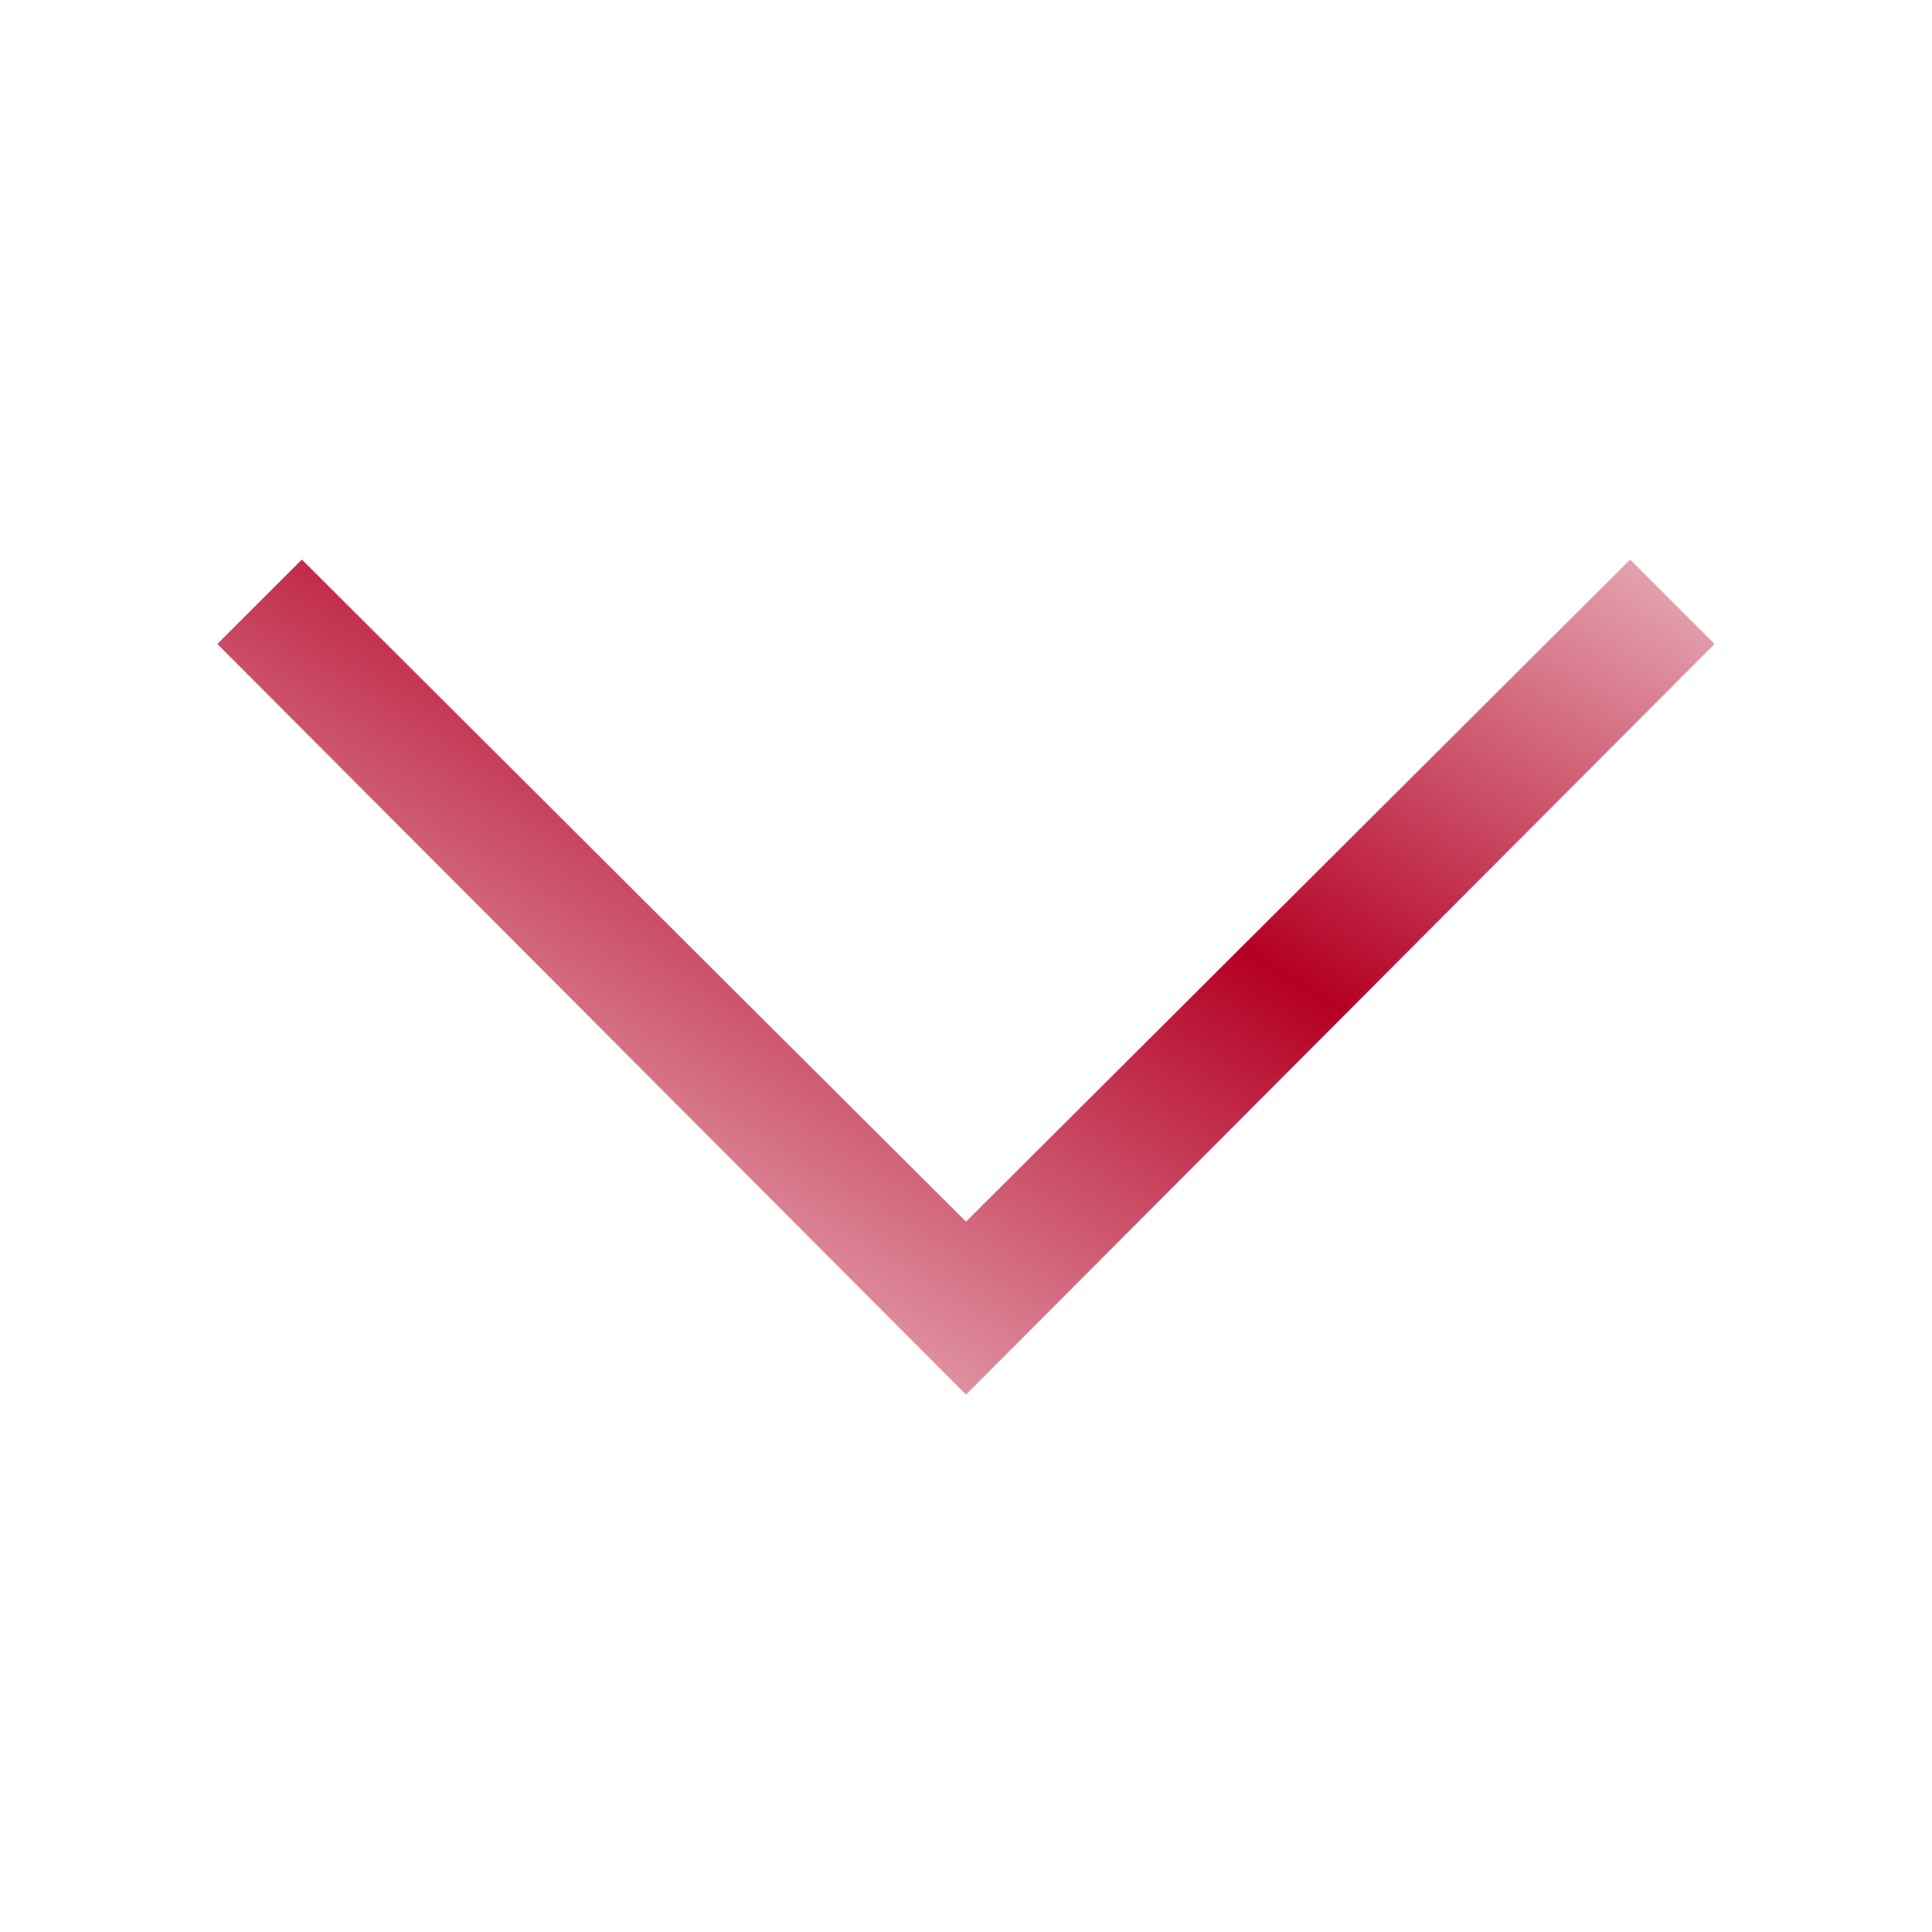 <svg width="13" height="13" viewBox="0 0 13 13" fill="none" xmlns="http://www.w3.org/2000/svg">
<mask id="mask0_291_31" style="mask-type:alpha" maskUnits="userSpaceOnUse" x="0" y="0" width="13" height="13">
<rect x="13" width="13" height="13" transform="rotate(90 13 0)" fill="#D9D9D9"/>
</mask>
<g mask="url(#mask0_291_31)">
<path d="M1.462 4.333L2.031 3.765L6.5 8.22L10.969 3.765L11.537 4.333L6.5 9.384L1.462 4.333Z" fill="url(#paint0_linear_291_31)"/>
</g>
<defs>
<linearGradient id="paint0_linear_291_31" x1="13.427" y1="2.828" x2="7.231" y2="12.993" gradientUnits="userSpaceOnUse">
<stop stop-color="#B40024" stop-opacity="0"/>
<stop offset="0.477" stop-color="#B40024"/>
<stop offset="1" stop-color="#B40024" stop-opacity="0"/>
</linearGradient>
</defs>
</svg>
